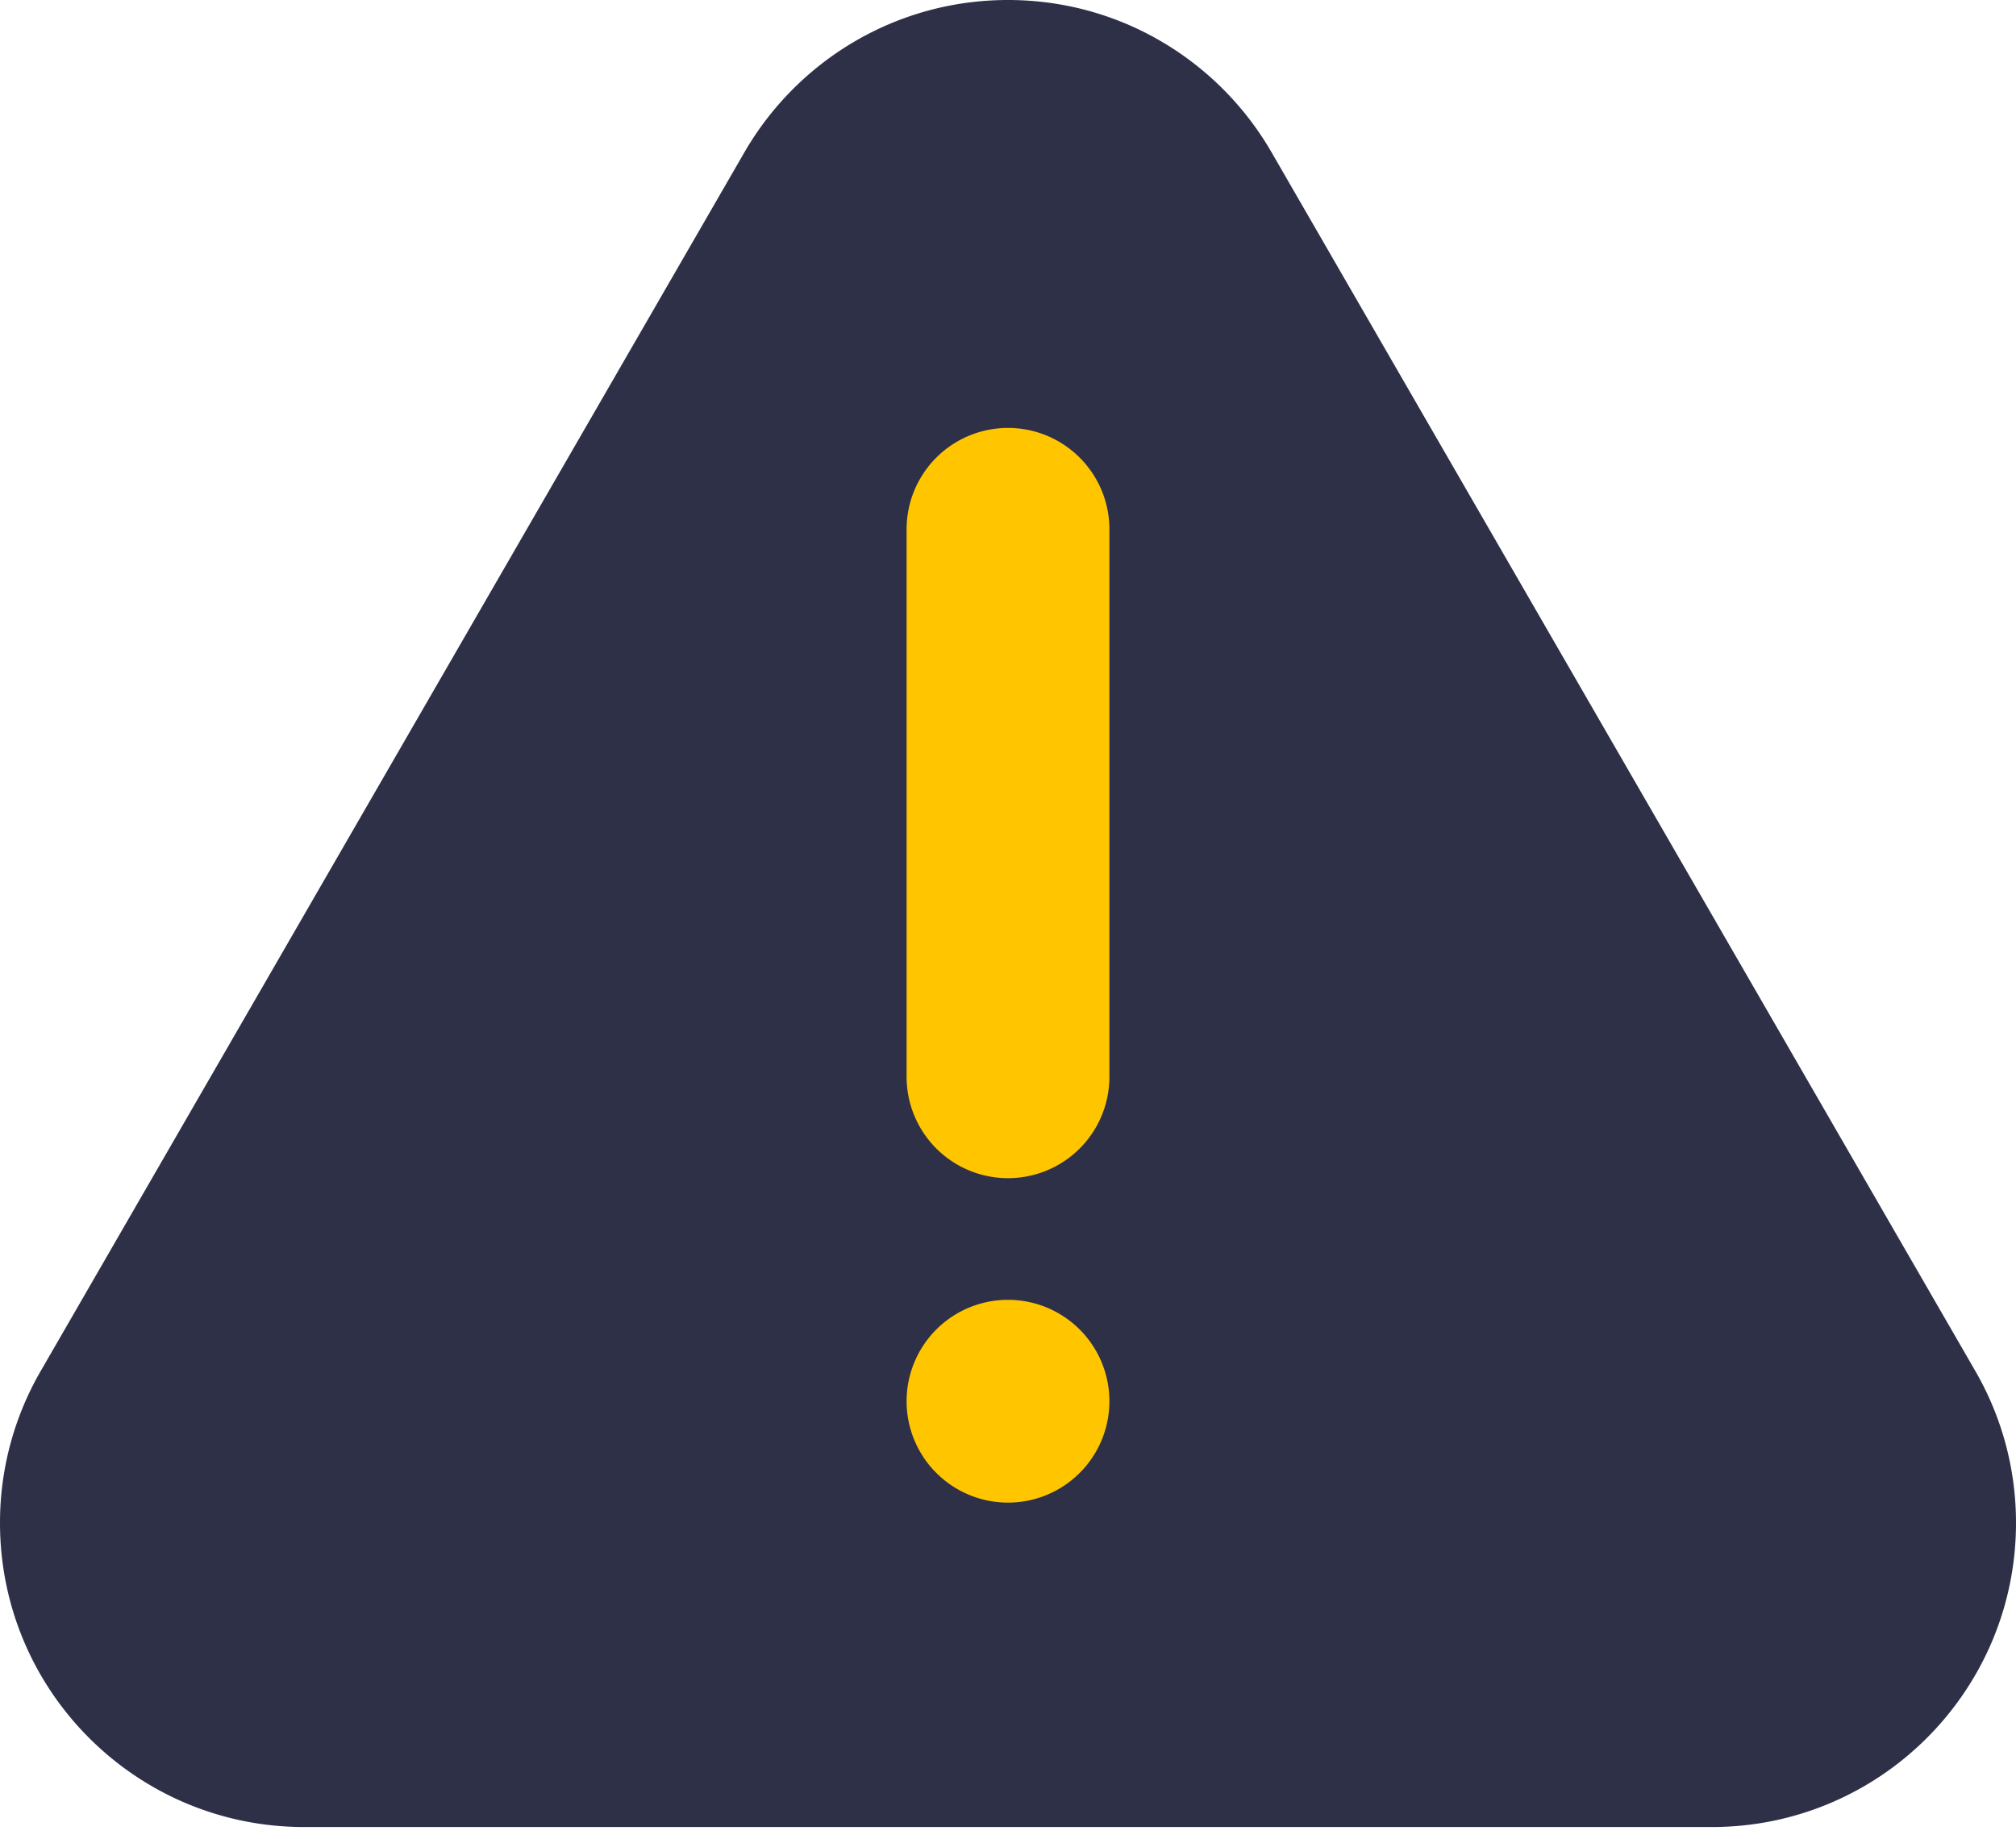 <svg width="80" height="73" viewBox="0 0 80 73" fill="none" xmlns="http://www.w3.org/2000/svg">
    <path fill-rule="evenodd" clip-rule="evenodd" d="M78.387 54.419 50.459 6.046C48.373 2.433 44.472 0 40 0c-4.472 0-8.373 2.433-10.46 6.046L1.614 54.42A12.013 12.013 0 0 0 0 60.445c0 6.667 5.405 12.072 12.072 12.072H67.927C74.596 72.517 80 67.112 80 60.445c0-2.196-.589-4.252-1.613-6.026z" fill="#2E3048"/>
    <path fill-rule="evenodd" clip-rule="evenodd" d="M44.024 55.616a4.024 4.024 0 1 0-8.048 0 4.023 4.023 0 1 0 8.048 0zM40 16.985a4.024 4.024 0 0 0-4.024 4.024v21.73a4.024 4.024 0 0 0 8.048 0V21.01A4.024 4.024 0 0 0 40 16.985z" fill="#FFC600"/>
</svg>
